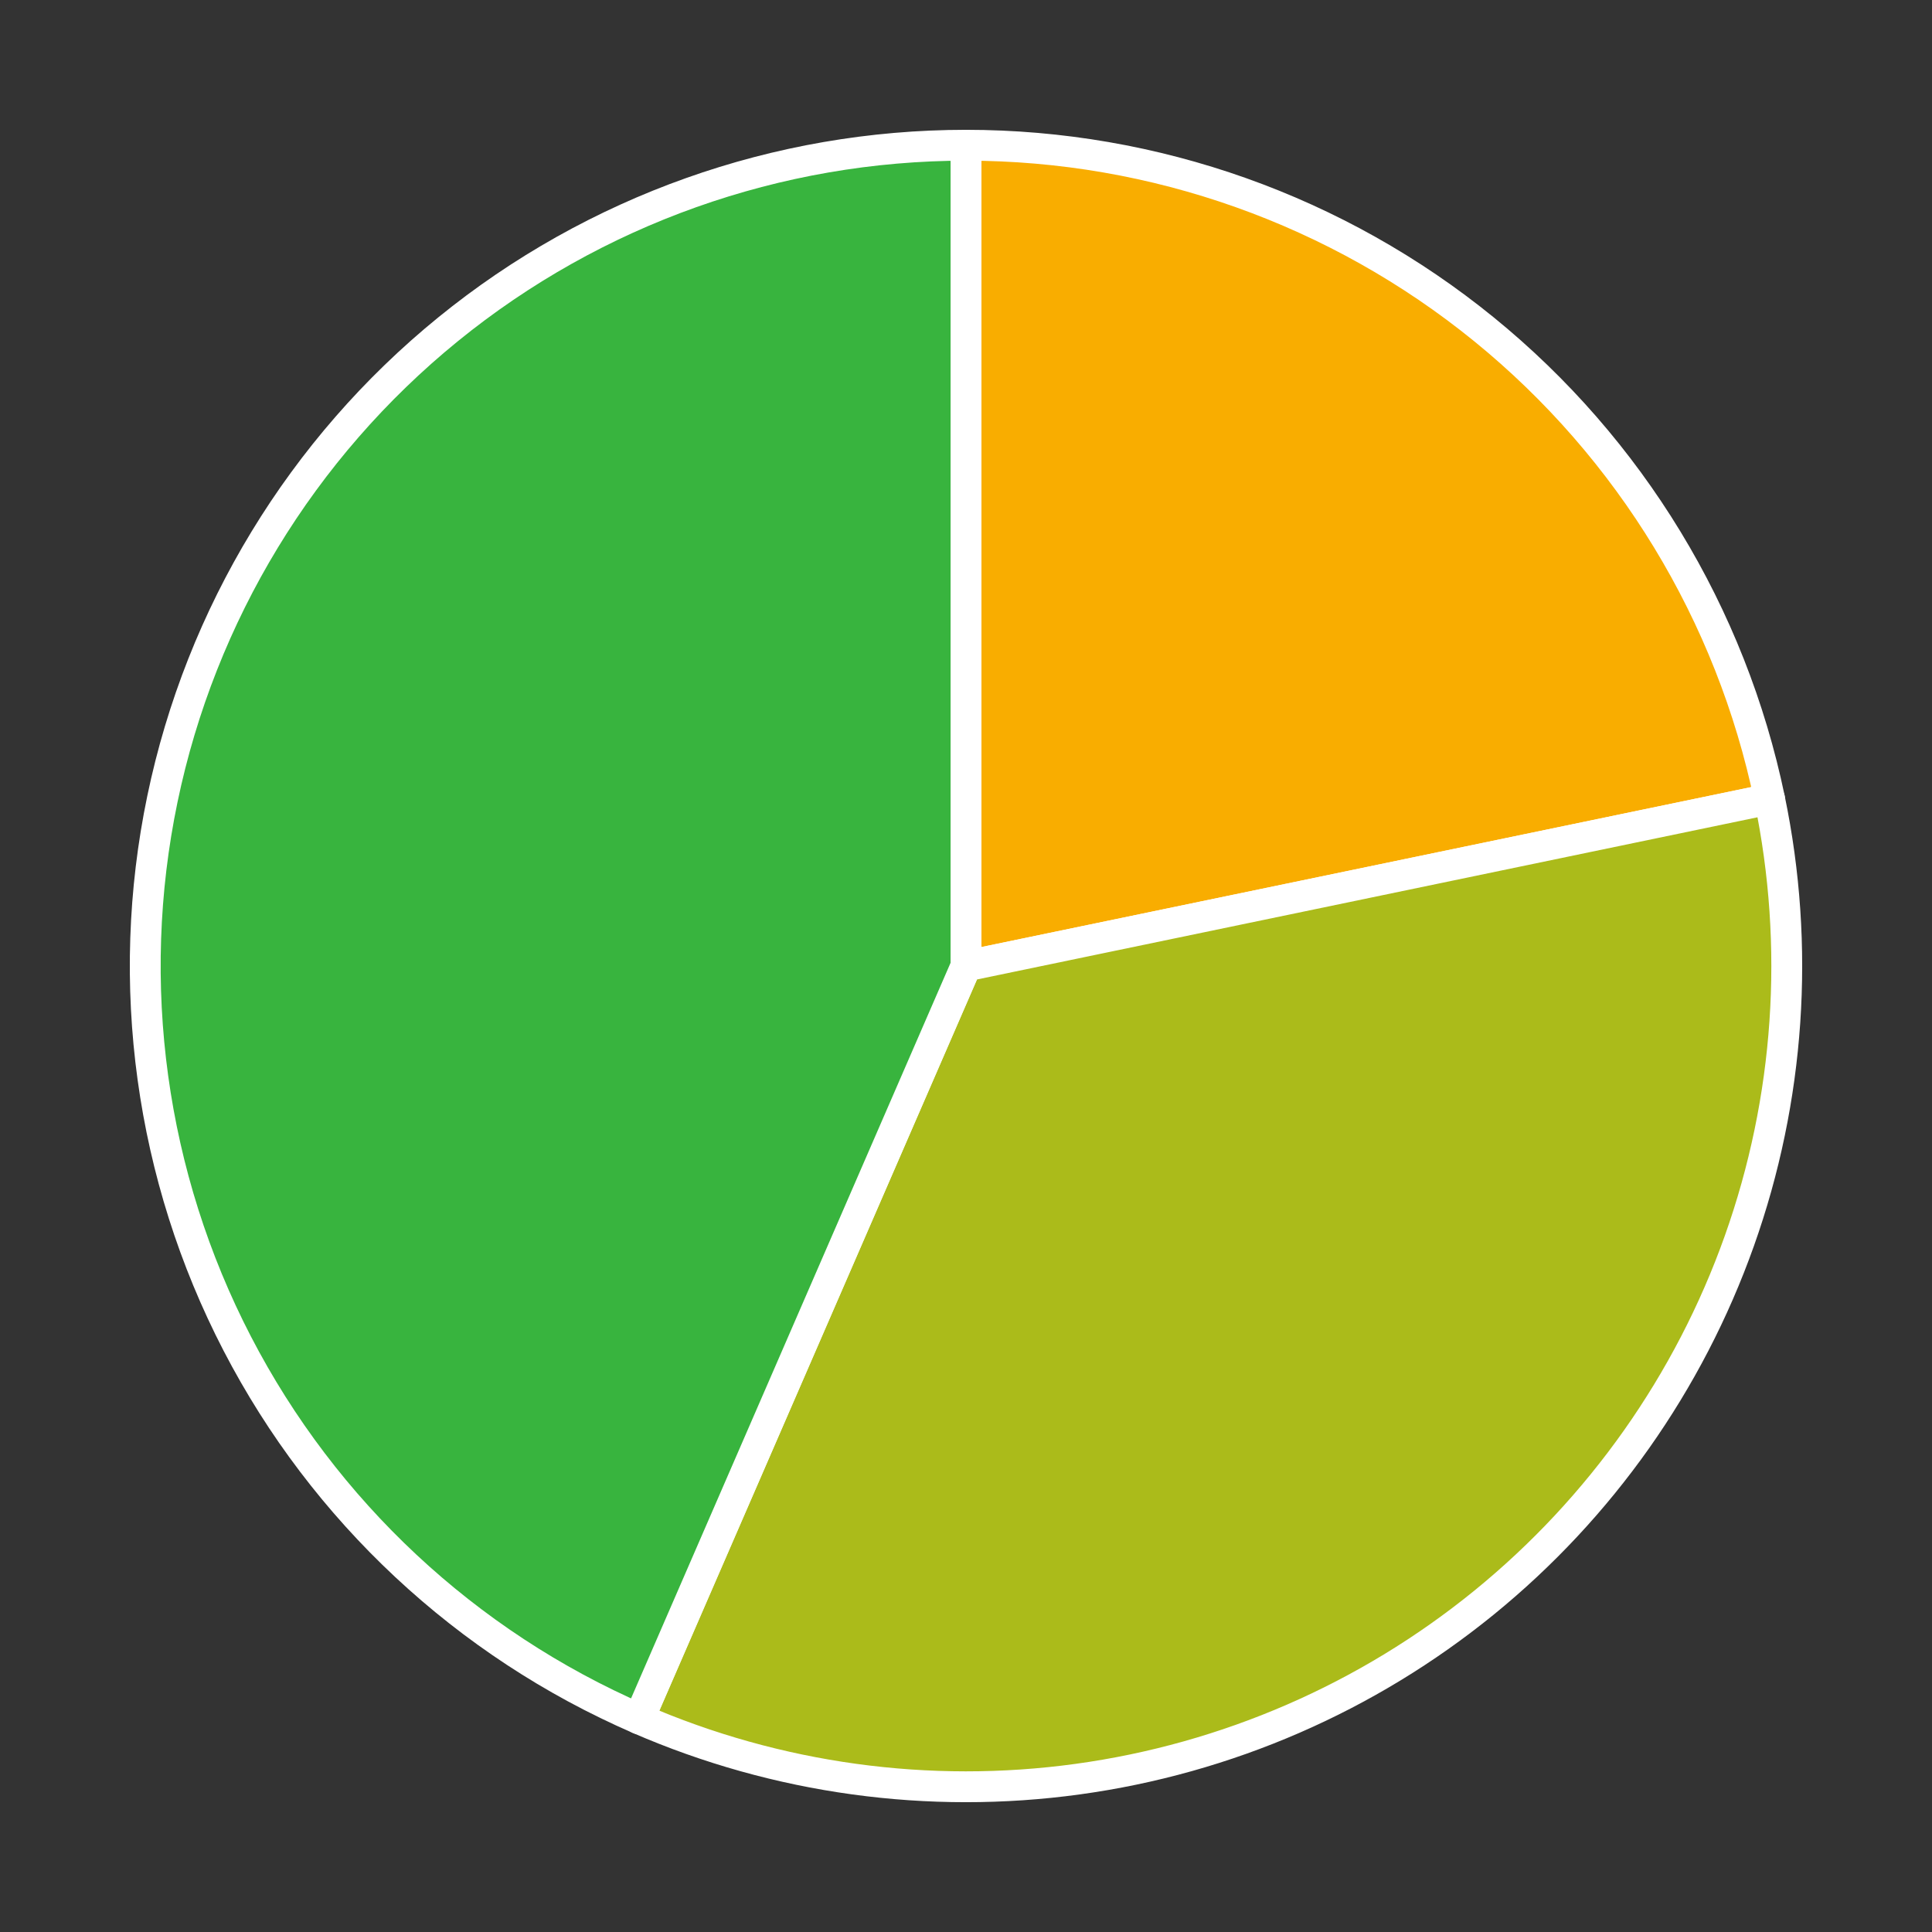 <?xml version="1.0" encoding="utf-8" standalone="no"?>
<!DOCTYPE svg PUBLIC "-//W3C//DTD SVG 1.1//EN"
  "http://www.w3.org/Graphics/SVG/1.1/DTD/svg11.dtd">
<!-- Created with matplotlib (https://matplotlib.org/) -->
<svg height="125.28pt" version="1.1" viewBox="0 0 125.28 125.28" width="125.28pt" xmlns="http://www.w3.org/2000/svg" xmlns:xlink="http://www.w3.org/1999/xlink">
 <rect x="0" y="0" width="125.28" height="125.28" fill="#333333" stroke="none"/>
 <defs>
  <style type="text/css">
*{stroke-linecap:butt;stroke-linejoin:round;}
  </style>
 </defs>
 <g id="figure_1">
  <g id="patch_1">
   <path d="M 0 125.28 
L 125.28 125.28 
L 125.28 0 
L 0 0 
z
" style="fill:none;"/>
  </g>
  <g id="axes_1">
   <g id="patch_2">
    <path d="M 114.749 51.812 
C 112.26 39.835 105.717 29.075 96.228 21.355 
C 86.739 13.635 74.873 9.418 62.64 9.418 
L 62.64 62.64 
L 114.749 51.812 
z
" style="fill:#f9ad00;stroke:#ffffff;stroke-linejoin:miter;stroke-width:2;"/>
   </g>
   <g id="patch_3">
    <path d="M 41.436 111.456 
C 50.382 115.342 60.225 116.695 69.887 115.367 
C 79.549 114.039 88.663 110.08 96.228 103.925 
C 103.793 97.77 109.523 89.653 112.789 80.463 
C 116.055 71.273 116.733 61.36 114.749 51.812 
L 62.64 62.64 
L 41.436 111.456 
z
" style="fill:#abbb1a;stroke:#ffffff;stroke-linejoin:miter;stroke-width:2;"/>
   </g>
   <g id="patch_4">
    <path d="M 62.64 9.418 
C 50.407 9.418 38.541 13.635 29.052 21.355 
C 19.563 29.075 13.02 39.835 10.531 51.812 
C 8.042 63.788 9.757 76.265 15.385 87.126 
C 21.012 97.987 30.216 106.583 41.436 111.456 
L 62.64 62.64 
L 62.64 9.418 
z
" style="fill:#38b43e;stroke:#ffffff;stroke-linejoin:miter;stroke-width:2;"/>
   </g>
   <g id="matplotlib.axis_1"/>
   <g id="matplotlib.axis_2"/>
  </g>
 </g>
</svg>
